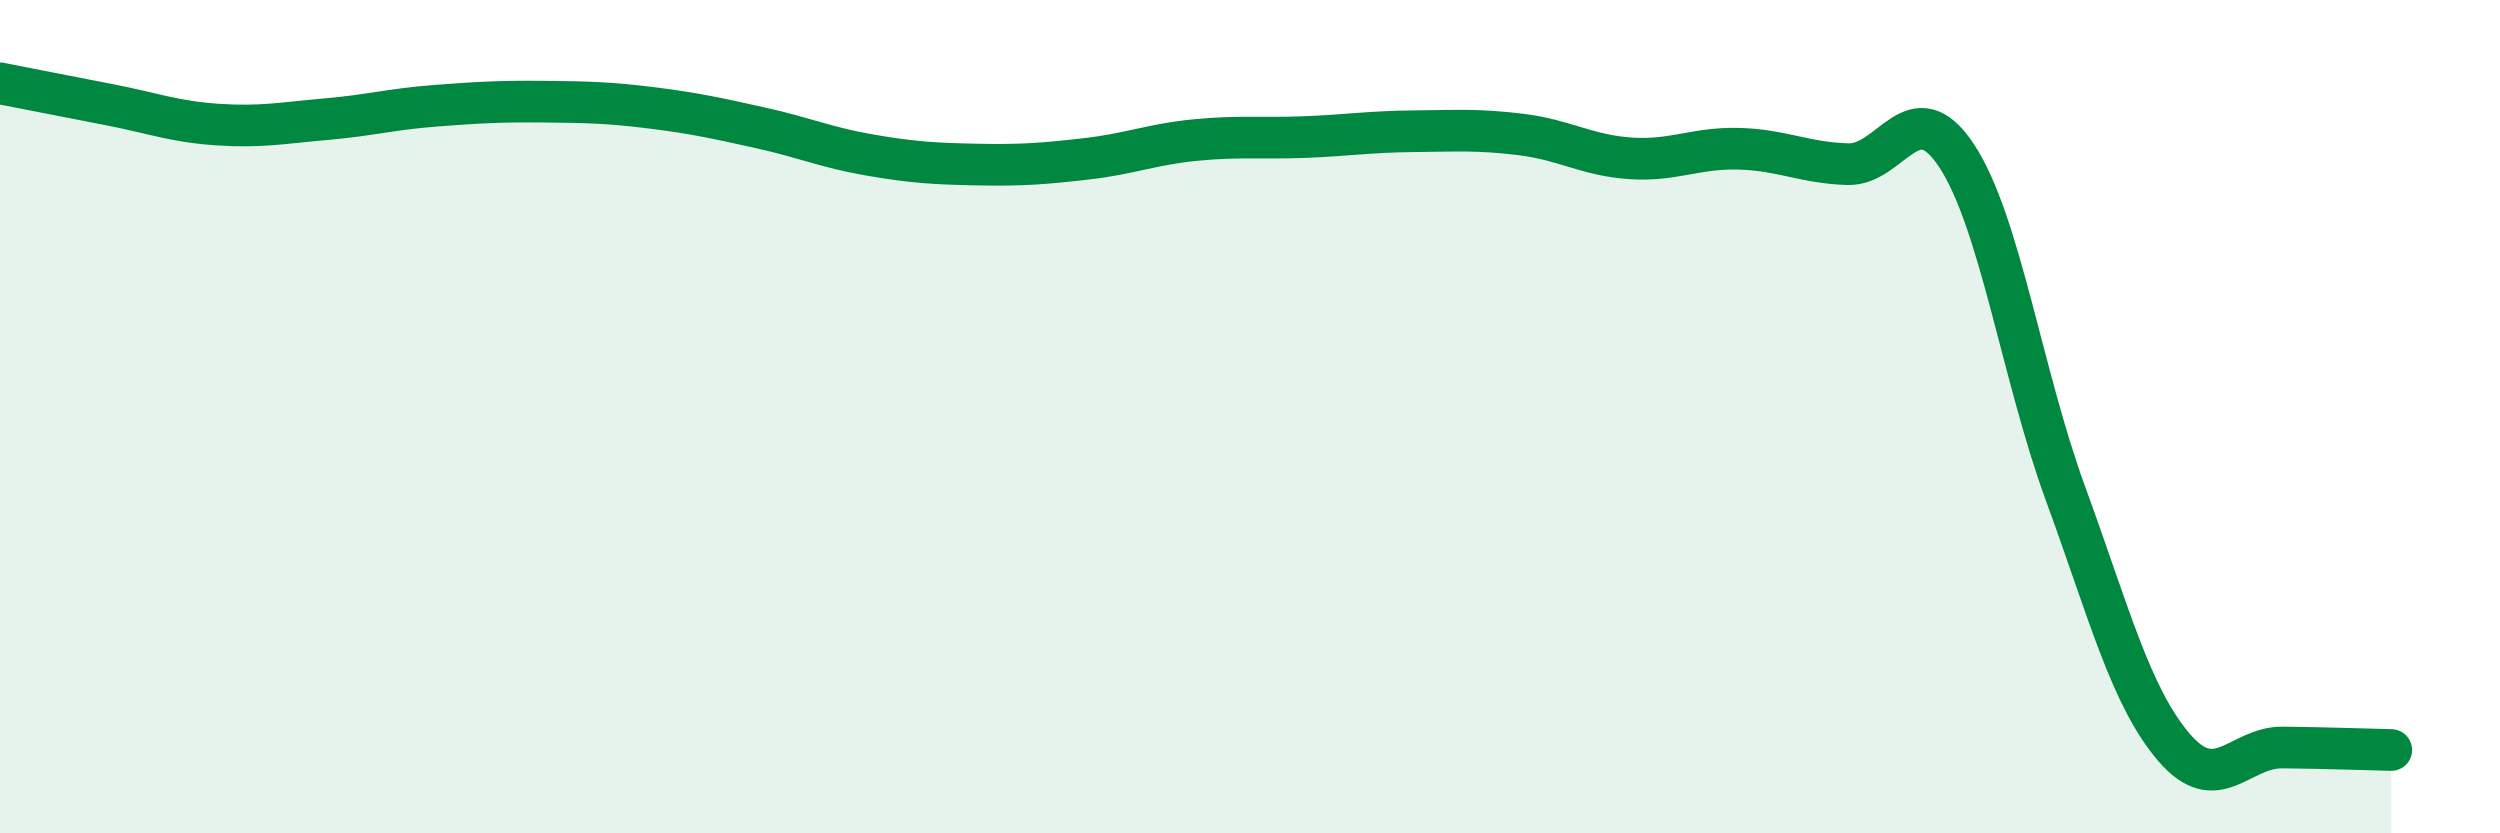 
    <svg width="60" height="20" viewBox="0 0 60 20" xmlns="http://www.w3.org/2000/svg">
      <path
        d="M 0,2 C 0.52,2.1 1.57,2.31 2.61,2.51 C 3.65,2.71 4.18,2.92 5.22,2.99 C 6.26,3.06 6.79,2.95 7.83,2.86 C 8.87,2.77 9.39,2.62 10.43,2.54 C 11.47,2.46 12,2.43 13.04,2.44 C 14.08,2.45 14.61,2.46 15.65,2.59 C 16.69,2.72 17.22,2.84 18.26,3.07 C 19.3,3.3 19.83,3.54 20.87,3.72 C 21.91,3.9 22.44,3.93 23.48,3.95 C 24.52,3.97 25.05,3.93 26.09,3.81 C 27.13,3.69 27.66,3.46 28.7,3.36 C 29.74,3.26 30.26,3.33 31.3,3.29 C 32.34,3.25 32.87,3.16 33.91,3.15 C 34.95,3.14 35.48,3.1 36.52,3.23 C 37.56,3.36 38.09,3.73 39.13,3.8 C 40.17,3.87 40.7,3.54 41.74,3.57 C 42.78,3.6 43.31,3.91 44.35,3.94 C 45.39,3.97 45.92,2.16 46.96,3.74 C 48,5.32 48.53,9 49.57,11.84 C 50.61,14.68 51.13,16.71 52.17,17.93 C 53.21,19.15 53.74,17.93 54.78,17.94 C 55.82,17.95 56.87,17.99 57.39,18L57.39 20L0 20Z"
        fill="#008740"
        opacity="0.1"
        stroke-linecap="round"
        stroke-linejoin="round"
      />
      <path
        d="M 0,2 C 0.52,2.1 1.57,2.31 2.61,2.51 C 3.65,2.71 4.18,2.92 5.22,2.99 C 6.26,3.06 6.79,2.95 7.83,2.86 C 8.87,2.77 9.39,2.62 10.43,2.54 C 11.47,2.46 12,2.43 13.04,2.44 C 14.08,2.45 14.61,2.46 15.65,2.59 C 16.69,2.72 17.22,2.84 18.26,3.07 C 19.3,3.3 19.83,3.54 20.87,3.72 C 21.91,3.9 22.44,3.93 23.48,3.95 C 24.52,3.97 25.05,3.93 26.09,3.81 C 27.13,3.69 27.66,3.46 28.7,3.36 C 29.74,3.26 30.26,3.33 31.3,3.29 C 32.34,3.25 32.87,3.16 33.91,3.15 C 34.95,3.14 35.48,3.1 36.52,3.23 C 37.56,3.36 38.09,3.73 39.13,3.8 C 40.17,3.87 40.7,3.54 41.74,3.57 C 42.78,3.6 43.31,3.91 44.35,3.94 C 45.39,3.97 45.92,2.16 46.96,3.74 C 48,5.32 48.53,9 49.57,11.84 C 50.61,14.68 51.13,16.71 52.17,17.93 C 53.21,19.15 53.74,17.93 54.78,17.94 C 55.82,17.95 56.87,17.99 57.39,18"
        stroke="#008740"
        stroke-width="1"
        fill="none"
        stroke-linecap="round"
        stroke-linejoin="round"
      />
    </svg>
  